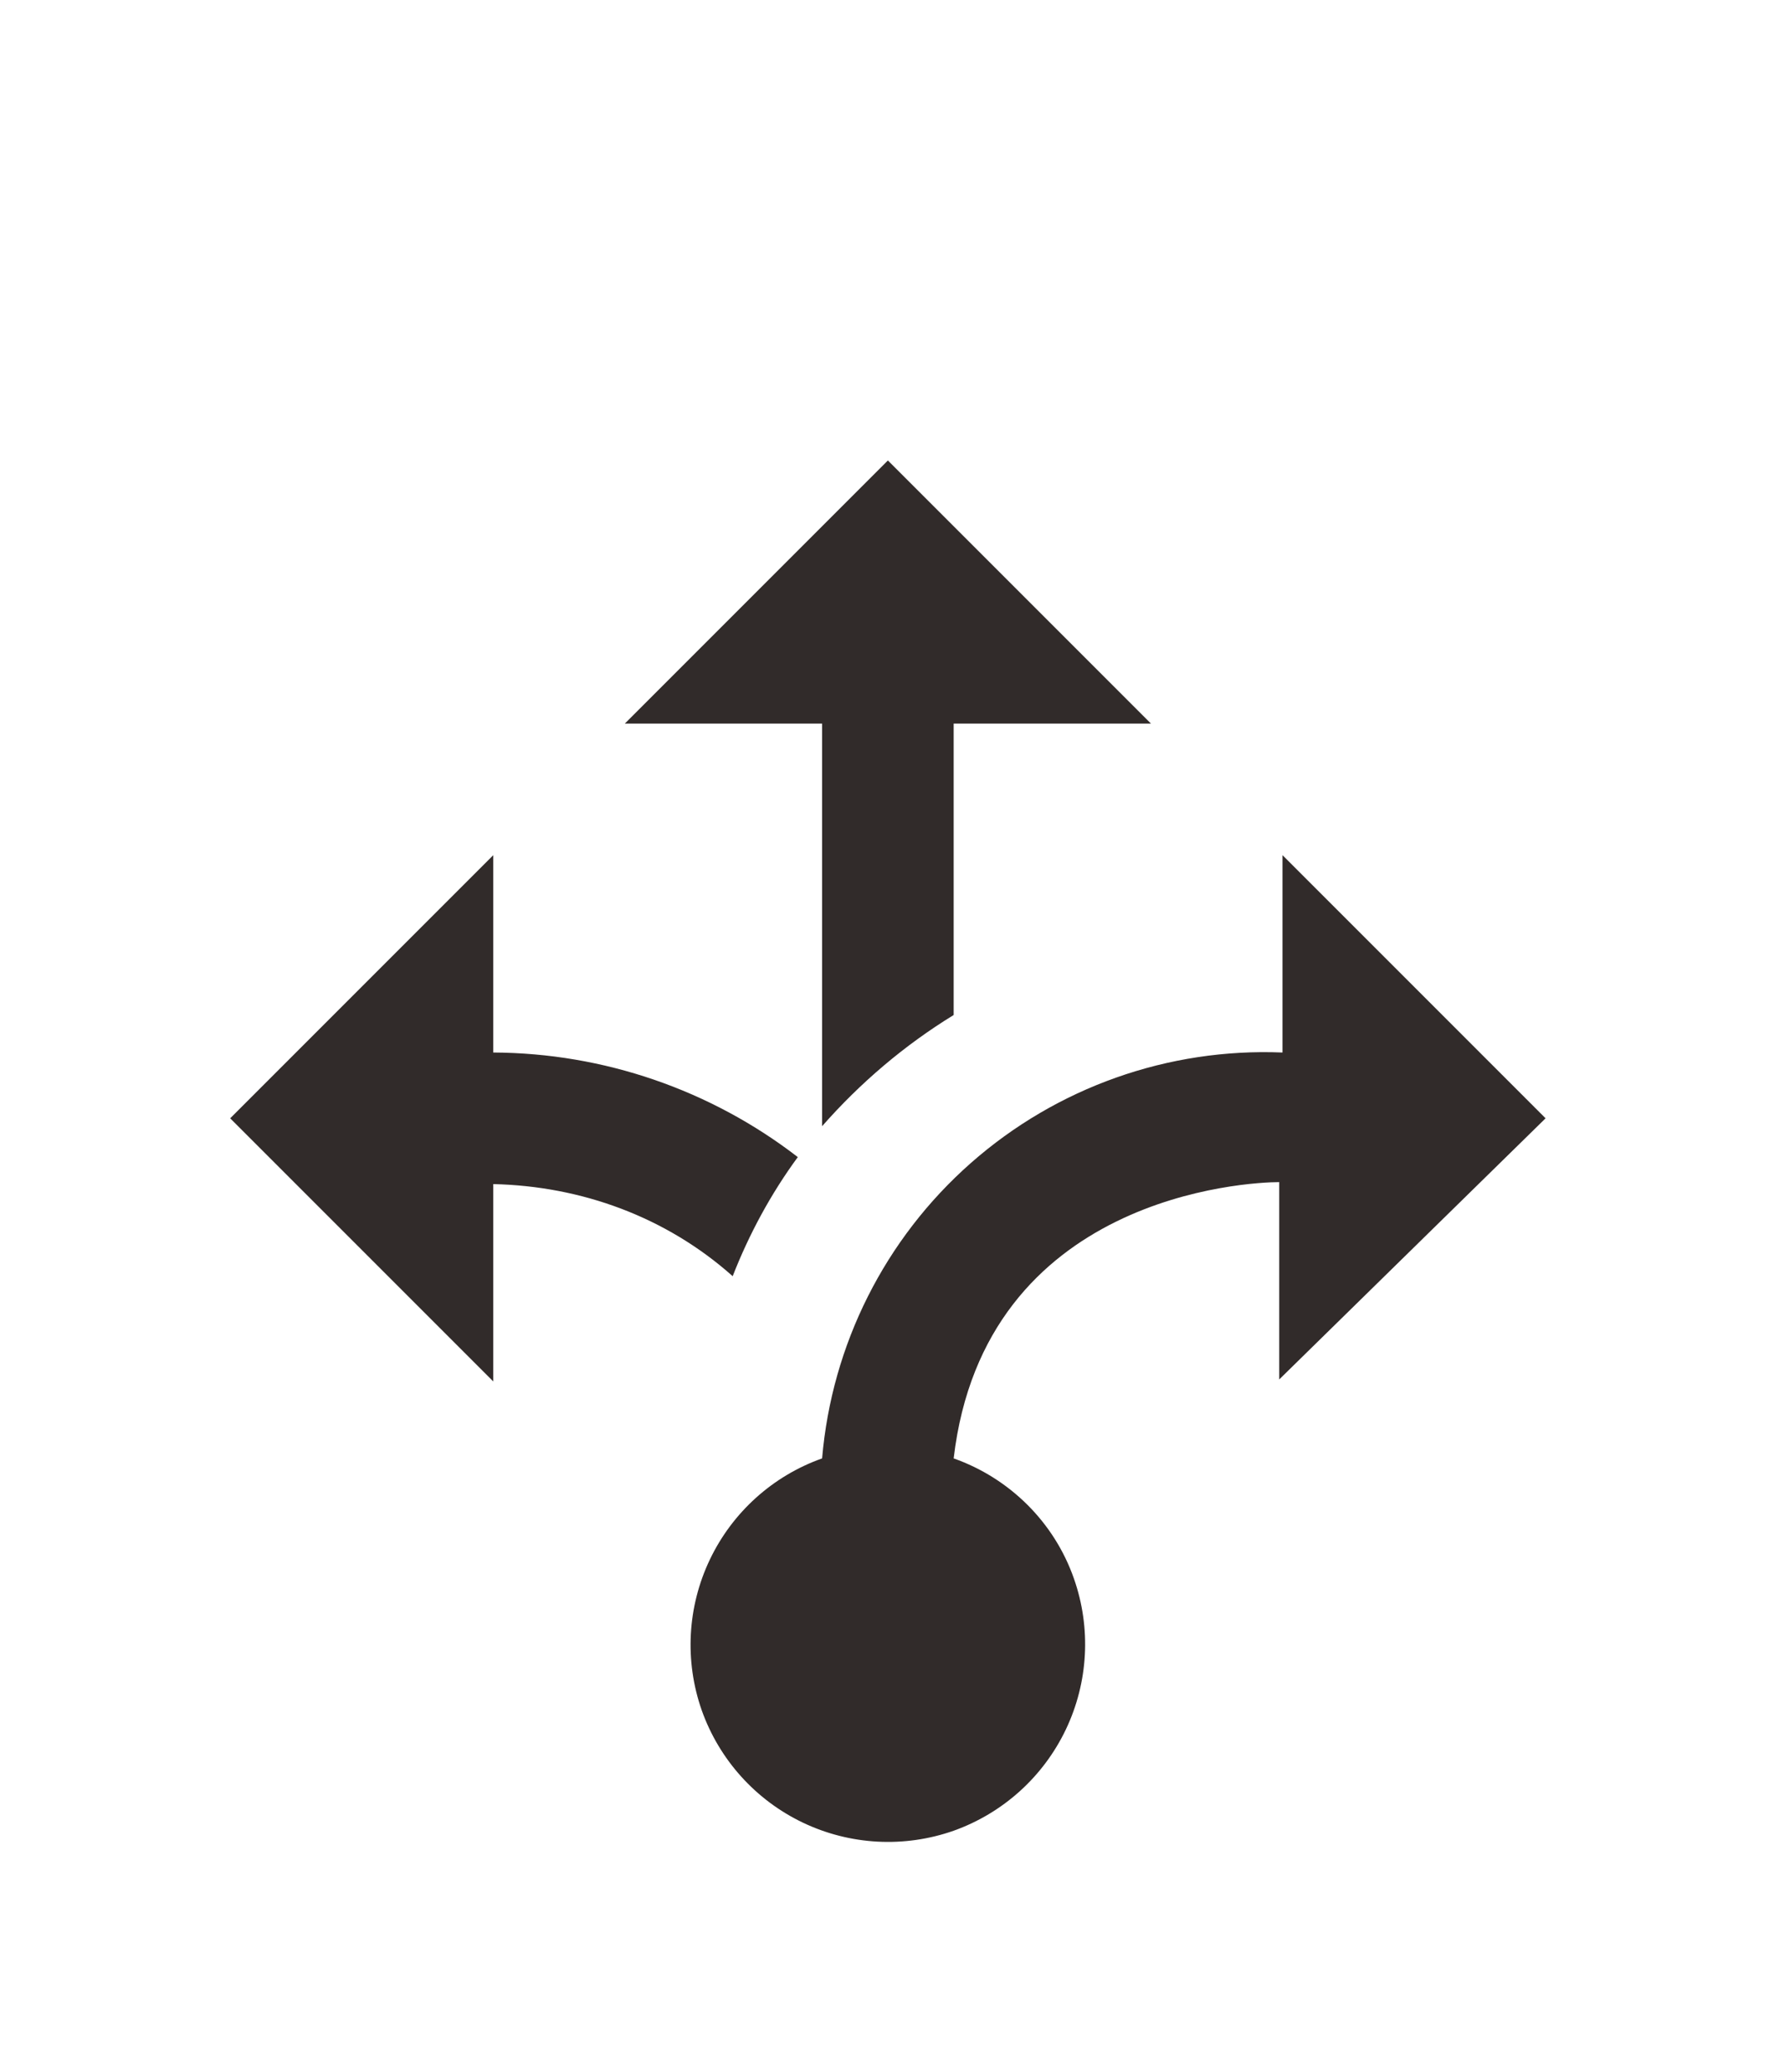 <?xml version="1.0" encoding="UTF-8"?> <svg xmlns="http://www.w3.org/2000/svg" width="62" height="72" viewBox="0 0 62 72" fill="none"><g filter="url(#filter0_d_436_165)"><path d="M28.571 9.143H21.714L30.857 0L40 9.143H33.143V19.268C31.428 20.32 29.897 21.623 28.571 23.131V9.143ZM53.714 22.857L44.571 13.714V20.571C40.601 20.408 36.721 21.783 33.74 24.411C30.759 27.038 28.908 30.715 28.571 34.674C26.857 35.282 25.455 36.546 24.671 38.187C23.887 39.828 23.785 41.712 24.388 43.428C24.997 45.142 26.26 46.545 27.901 47.329C29.542 48.113 31.427 48.214 33.143 47.611C34.855 47 36.256 45.737 37.04 44.097C37.824 42.456 37.926 40.572 37.325 38.857C36.64 36.891 35.085 35.36 33.143 34.674C34.217 25.531 43.36 25.074 44.457 25.074V31.931L53.714 22.857ZM27.726 24.205C24.693 21.865 20.974 20.588 17.143 20.571V13.714L8 22.857L17.143 32V25.143C20.206 25.211 23.154 26.285 25.463 28.343C26.034 26.88 26.788 25.485 27.726 24.205Z" fill="#312B2A"></path></g><defs><filter id="filter0_d_436_165" x="0" y="0" width="61.714" height="72" filterUnits="userSpaceOnUse" color-interpolation-filters="sRGB"><feFlood flood-opacity="0" result="BackgroundImageFix"></feFlood><feColorMatrix in="SourceAlpha" type="matrix" values="0 0 0 0 0 0 0 0 0 0 0 0 0 0 0 0 0 0 127 0" result="hardAlpha"></feColorMatrix><feOffset dy="16"></feOffset><feGaussianBlur stdDeviation="4"></feGaussianBlur><feComposite in2="hardAlpha" operator="out"></feComposite><feColorMatrix type="matrix" values="0 0 0 0 0 0 0 0 0 0 0 0 0 0 0 0 0 0 0.25 0"></feColorMatrix><feBlend mode="multiply" in2="BackgroundImageFix" result="effect1_dropShadow_436_165"></feBlend><feBlend mode="normal" in="SourceGraphic" in2="effect1_dropShadow_436_165" result="shape"></feBlend></filter></defs></svg> 